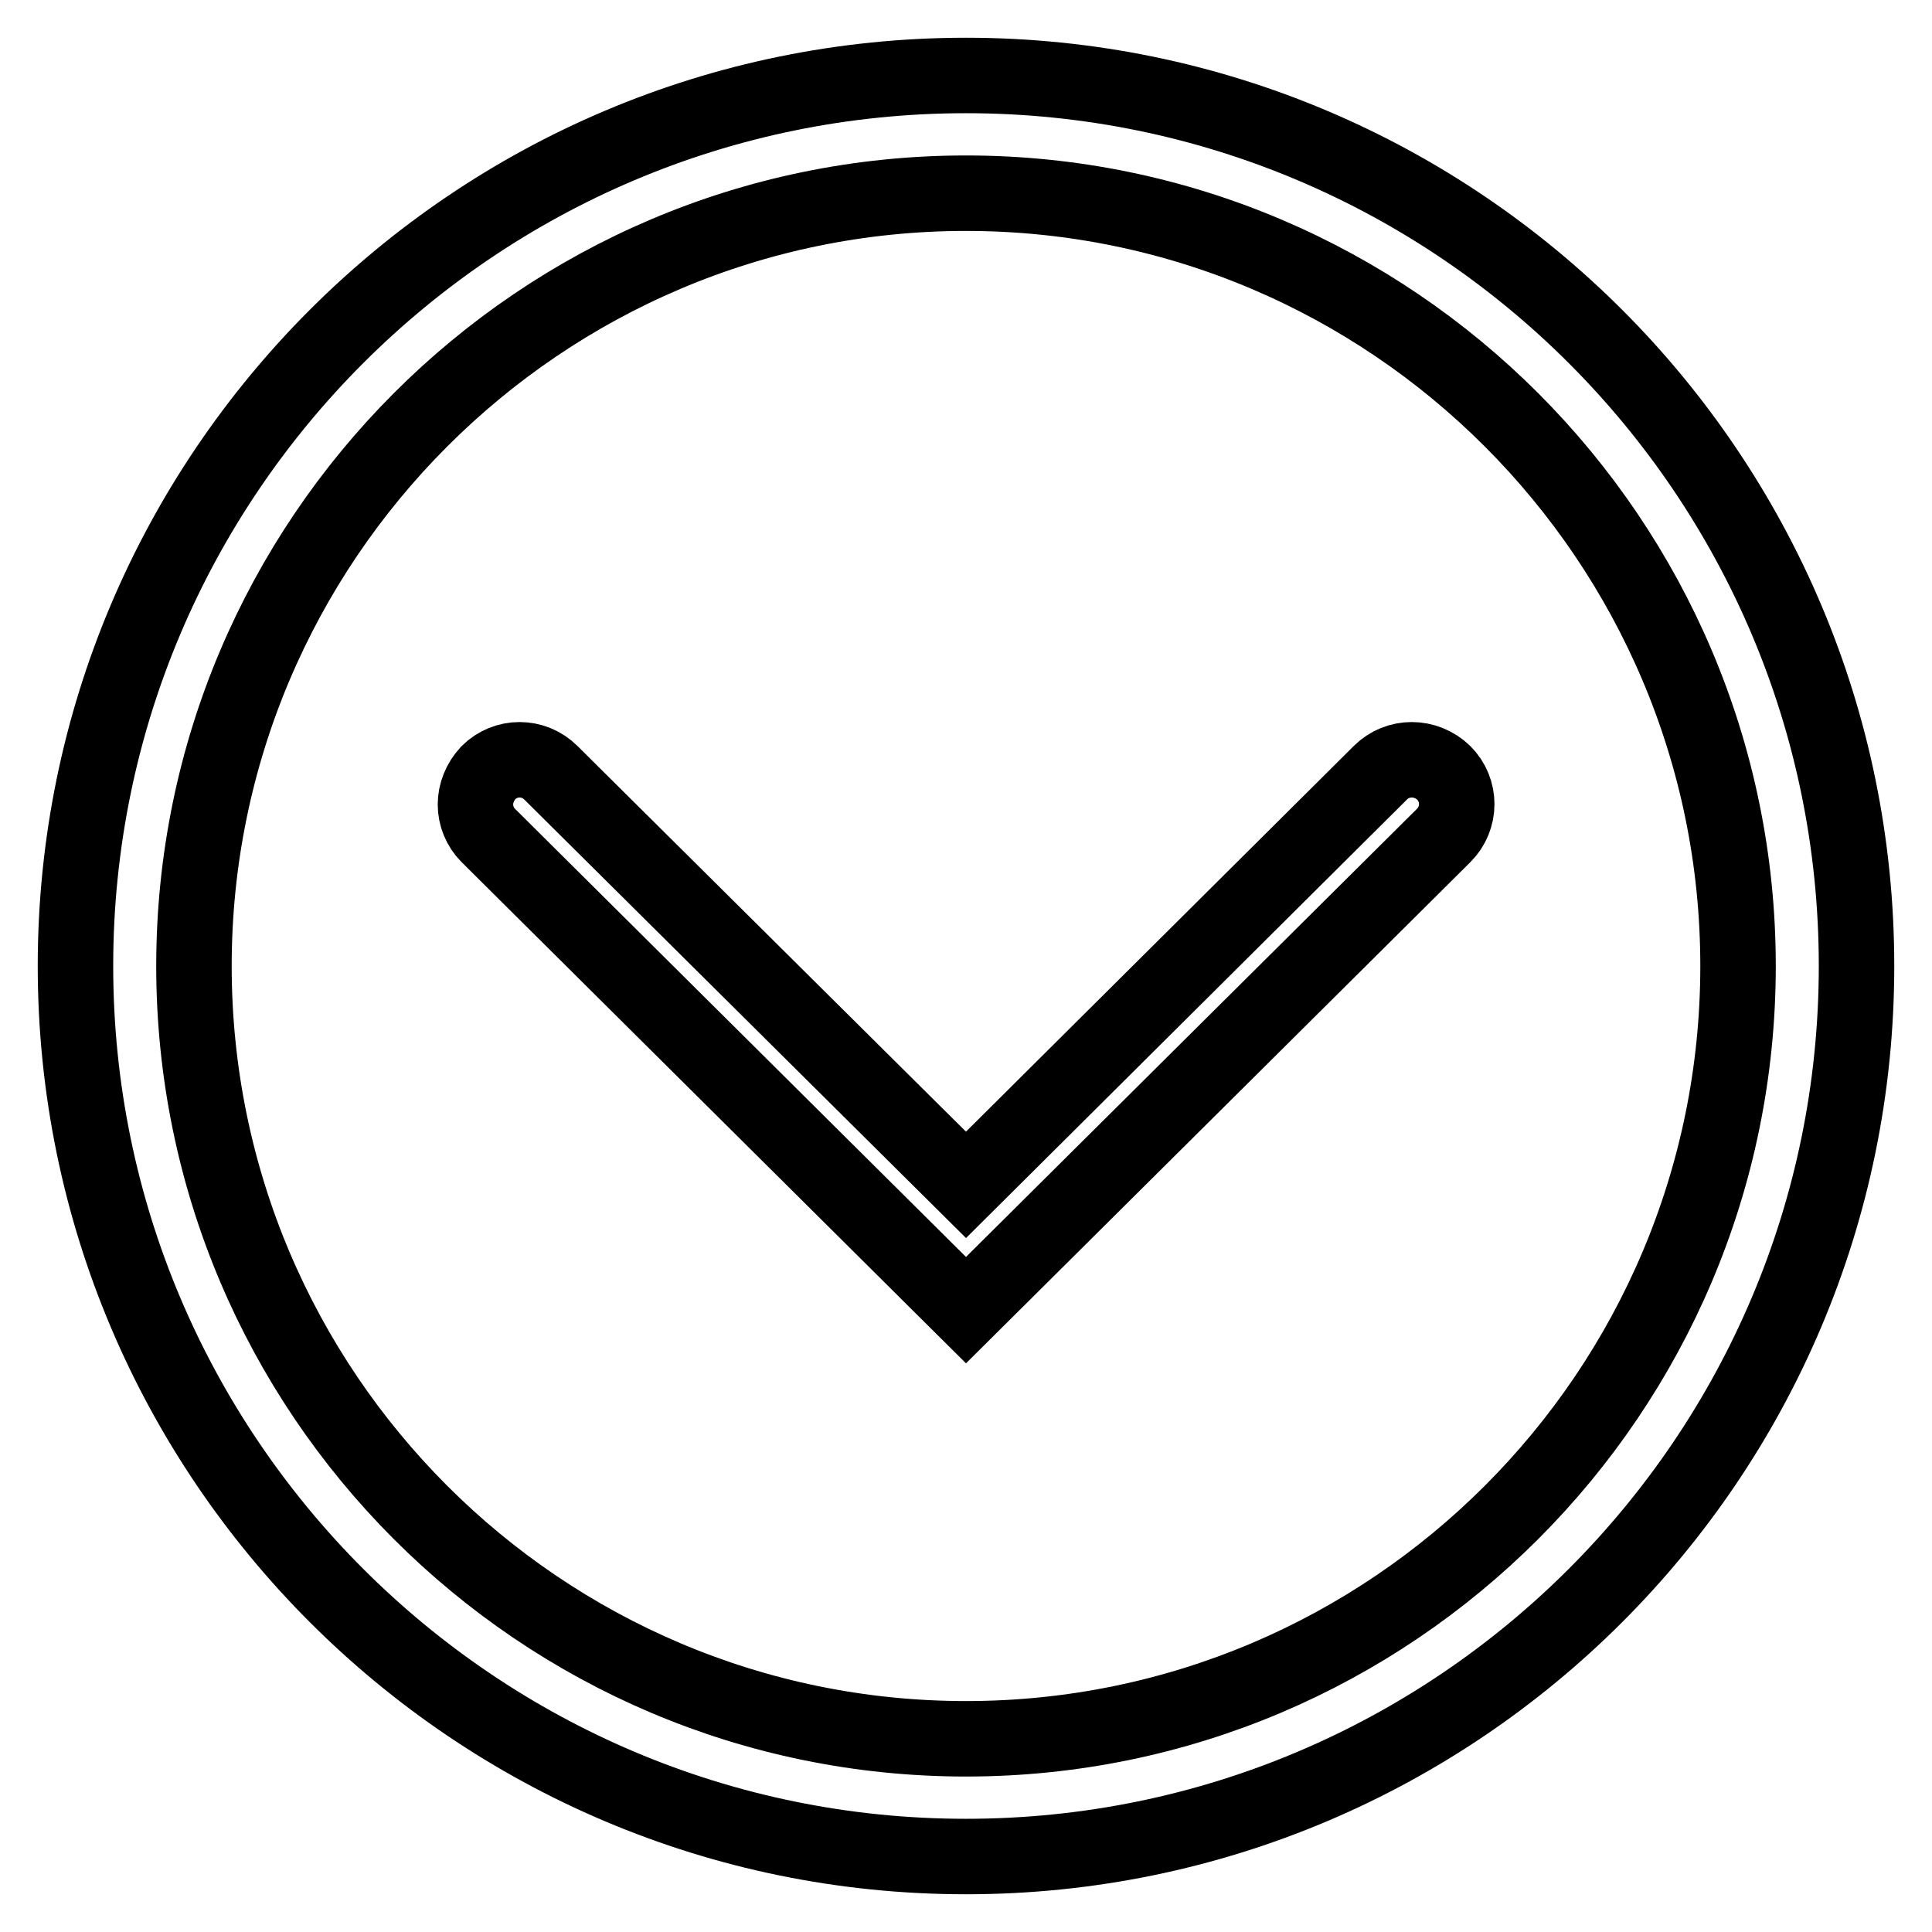 <?xml version="1.0" encoding="utf-8"?>
<!-- Svg Vector Icons : http://www.onlinewebfonts.com/icon -->
<!DOCTYPE svg PUBLIC "-//W3C//DTD SVG 1.1//EN" "http://www.w3.org/Graphics/SVG/1.1/DTD/svg11.dtd">
<svg version="1.1" xmlns="http://www.w3.org/2000/svg" xmlns:xlink="http://www.w3.org/1999/xlink" x="0px" y="0px" viewBox="0 0 256 256" enable-background="new 0 0 256 256" xml:space="preserve">
<g> <path stroke-width="10" fill-opacity="0" stroke="#000000"  d="M10,128C10,62.9,62.9,10,128,10c65.1,0,118,52.9,118,118c0,65.1-52.9,118-118,118C62.9,246,10,193.1,10,128  M230.3,128c0-56.4-45.9-102.4-102.3-102.4C71.6,25.6,25.7,71.6,25.7,128c0,56.5,45.9,102.4,102.3,102.4 C184.4,230.4,230.3,184.5,230.3,128 M63,106.6c0-1.5,0.6-3,1.7-4.2c2.3-2.3,6-2.3,8.3,0L128,157l54.9-54.6c2.3-2.3,6-2.3,8.4,0 c2.3,2.3,2.3,6,0,8.3L128,173.6l-63.3-62.9C63.6,109.6,63,108.1,63,106.6"/></g>
</svg>